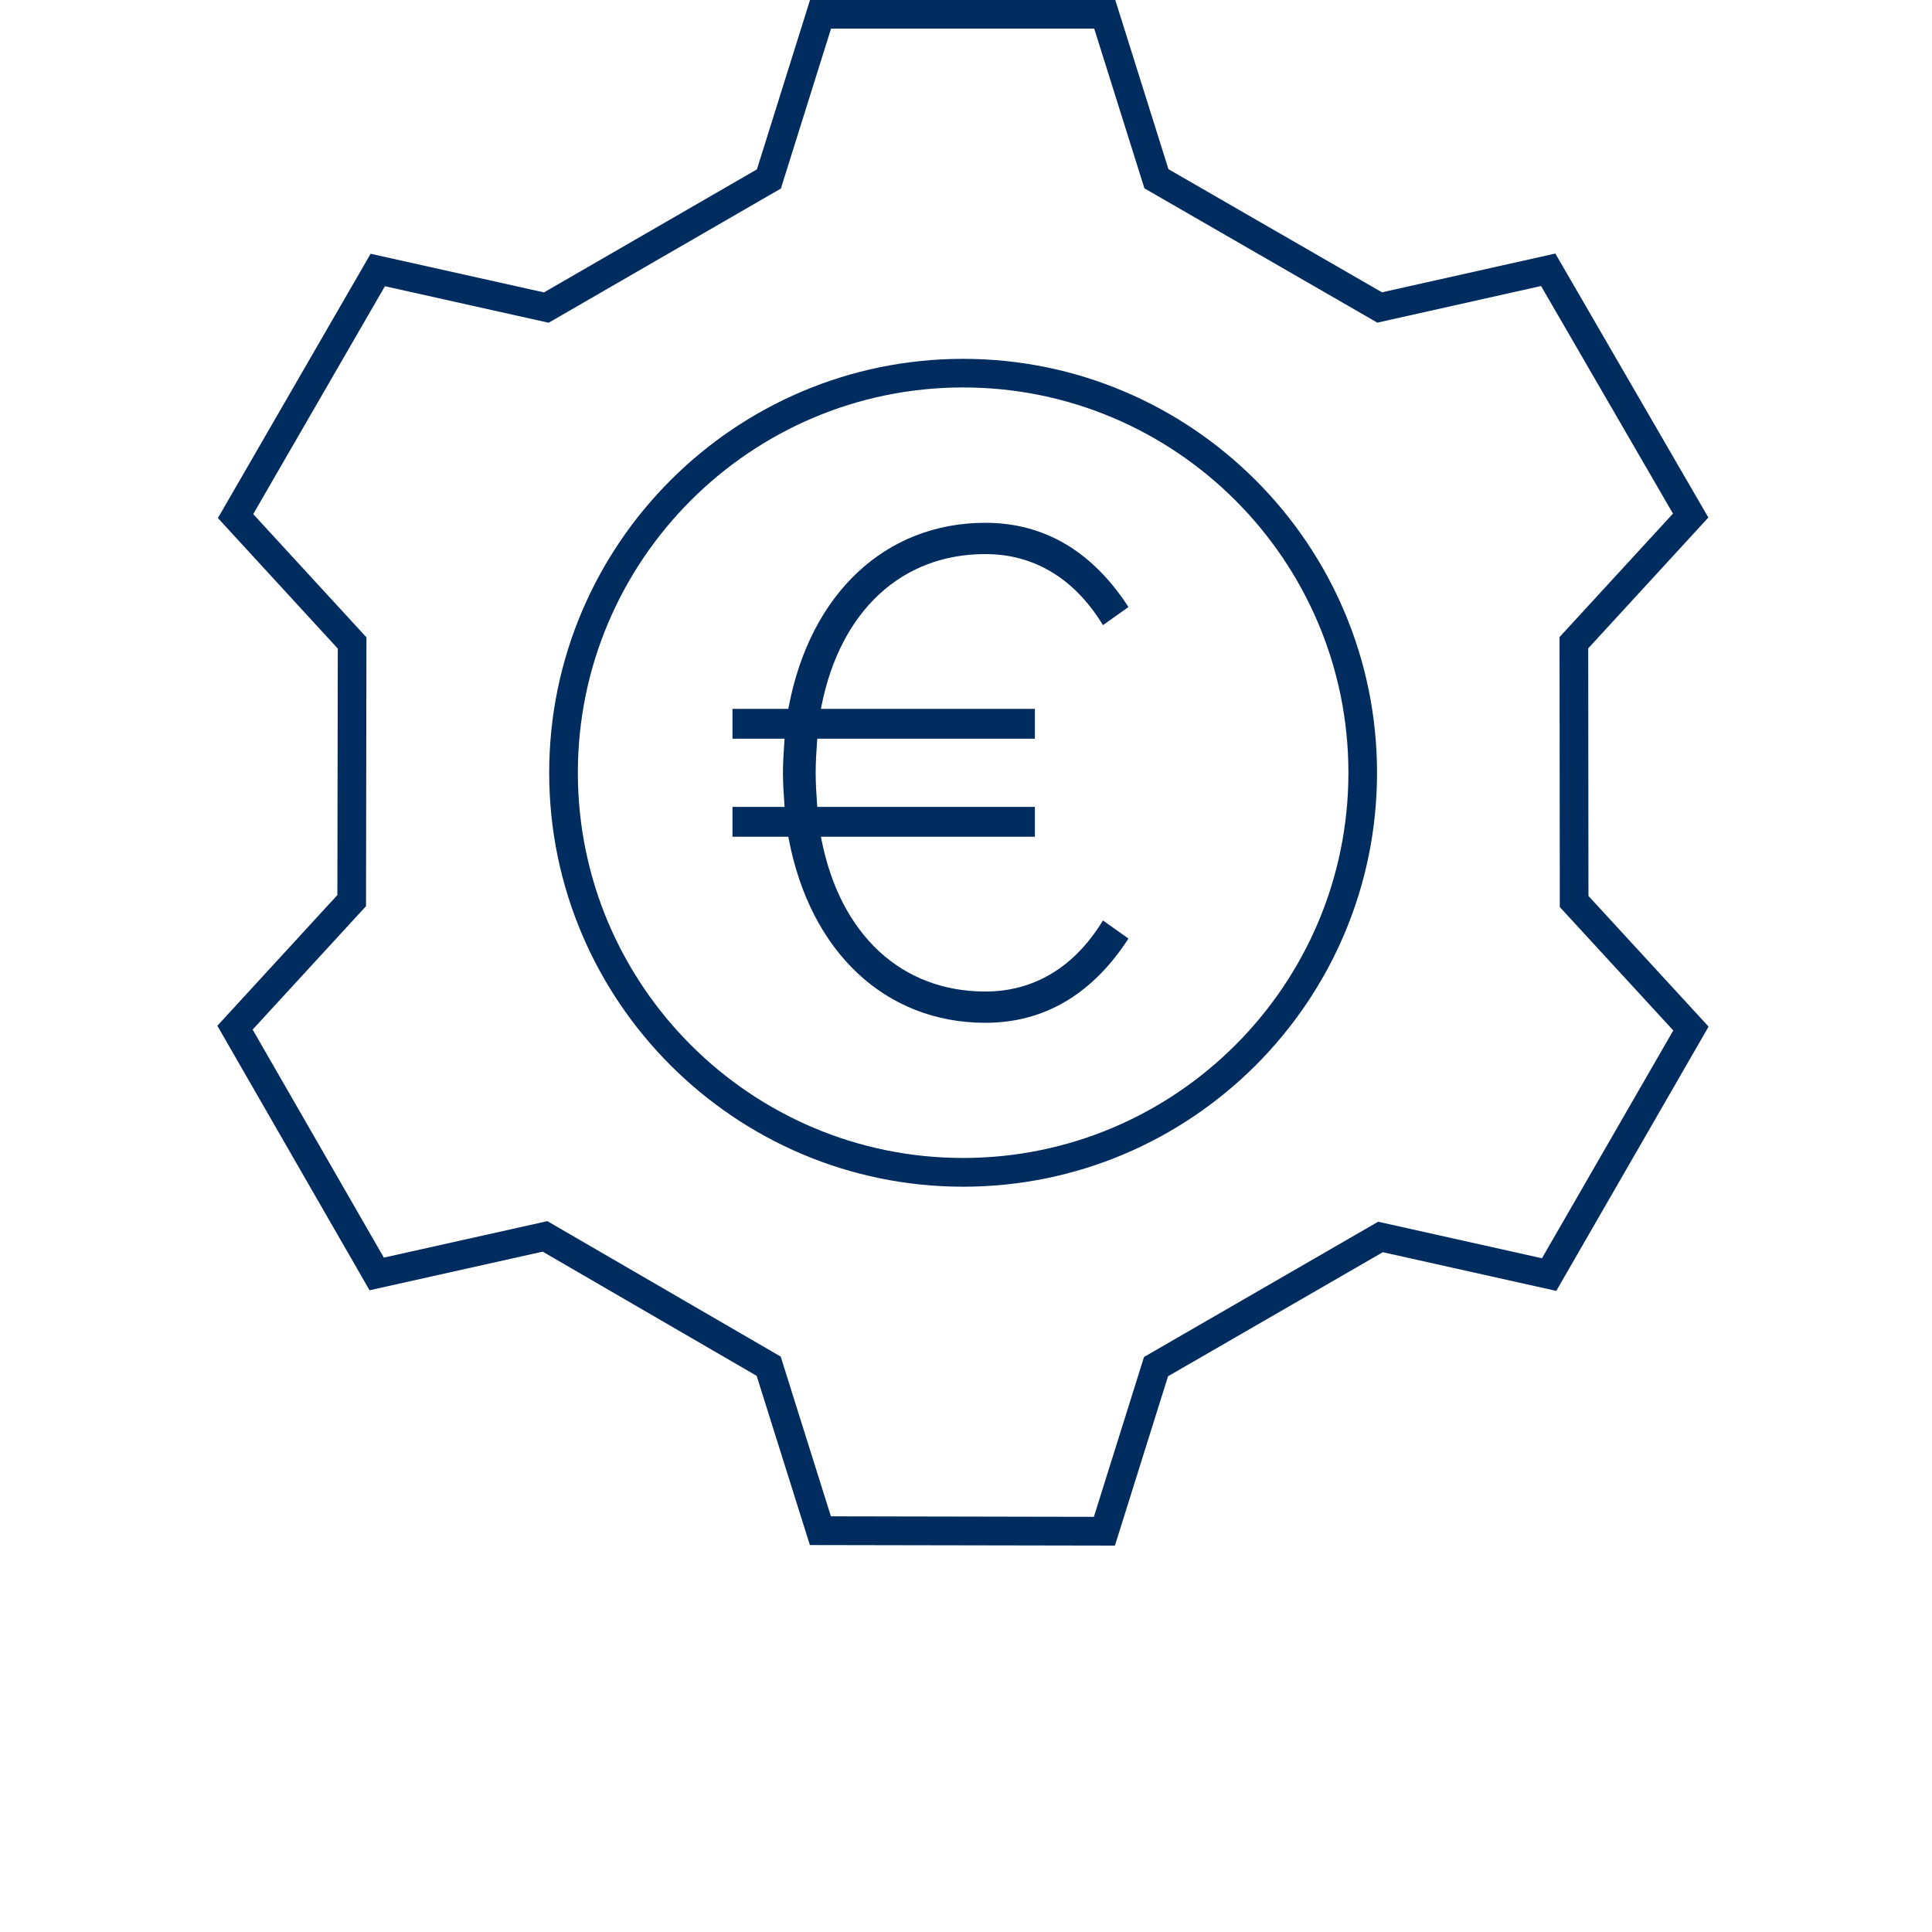 <svg width="80" height="80" viewBox="0 0 80 80" fill="none" xmlns="http://www.w3.org/2000/svg">
<rect width="80" height="80" fill="white"/>
<path fill-rule="evenodd" clip-rule="evenodd" d="M46.181 0L33.541 0.001L31.342 7.014L22.525 12.108L15.347 10.508L9.023 21.451L13.987 26.857L13.97 37.062L9 42.474L15.302 53.427L22.471 51.828L31.332 56.971L33.535 63.977L46.166 64L48.366 56.988L57.26 51.851L64.442 53.453L70.749 42.51L65.775 37.099L65.765 26.846L70.739 21.43L64.403 10.499L57.224 12.104L48.383 7.005L46.181 0ZM32.335 7.807L34.412 1.185L45.309 1.183L47.388 7.799L57.032 13.36L63.812 11.843L69.274 21.267L64.577 26.38L64.588 37.559L69.287 42.669L63.849 52.102L57.066 50.589L47.372 56.189L45.295 62.809L34.406 62.788L32.327 56.173L22.665 50.565L15.895 52.075L10.461 42.633L15.156 37.522L15.174 26.392L10.485 21.288L15.939 11.852L22.718 13.364L32.335 7.807Z" fill="#002C5F"/>
<path fill-rule="evenodd" clip-rule="evenodd" d="M39.881 47.949C31.085 47.949 23.928 40.792 23.928 31.996C23.928 23.2 31.085 16.043 39.881 16.043C48.678 16.043 55.835 23.2 55.835 31.996C55.835 40.792 48.678 47.949 39.881 47.949M39.881 14.859C30.43 14.859 22.741 22.548 22.741 31.999C22.741 41.45 30.43 49.139 39.881 49.139C49.331 49.139 57.02 41.45 57.02 31.999C57.02 22.548 49.331 14.859 39.881 14.859" fill="#002C5F"/>
<path fill-rule="evenodd" clip-rule="evenodd" d="M40.801 22.943C42.822 22.943 44.502 23.96 45.67 25.886L46.728 25.136C45.225 22.821 43.231 21.648 40.801 21.648C36.671 21.648 33.551 24.569 32.658 29.272L32.642 29.352H30.33V30.587H32.487L32.473 30.8C32.446 31.207 32.42 31.591 32.42 32C32.42 32.428 32.448 32.845 32.48 33.307L32.487 33.413H30.33V34.648H32.642L32.658 34.728C33.551 39.431 36.671 42.352 40.801 42.352C43.231 42.352 45.225 41.178 46.728 38.864L45.67 38.114C44.502 40.04 42.822 41.057 40.801 41.057C37.328 41.057 34.792 38.705 34.016 34.766L33.993 34.648H42.852V33.413H33.842L33.835 33.32C33.805 32.901 33.775 32.455 33.775 32C33.775 31.546 33.805 31.099 33.835 30.679L33.842 30.587H42.852V29.352H33.993L34.016 29.234C34.797 25.295 37.334 22.943 40.801 22.943" fill="#002C5F"/>
</svg>

